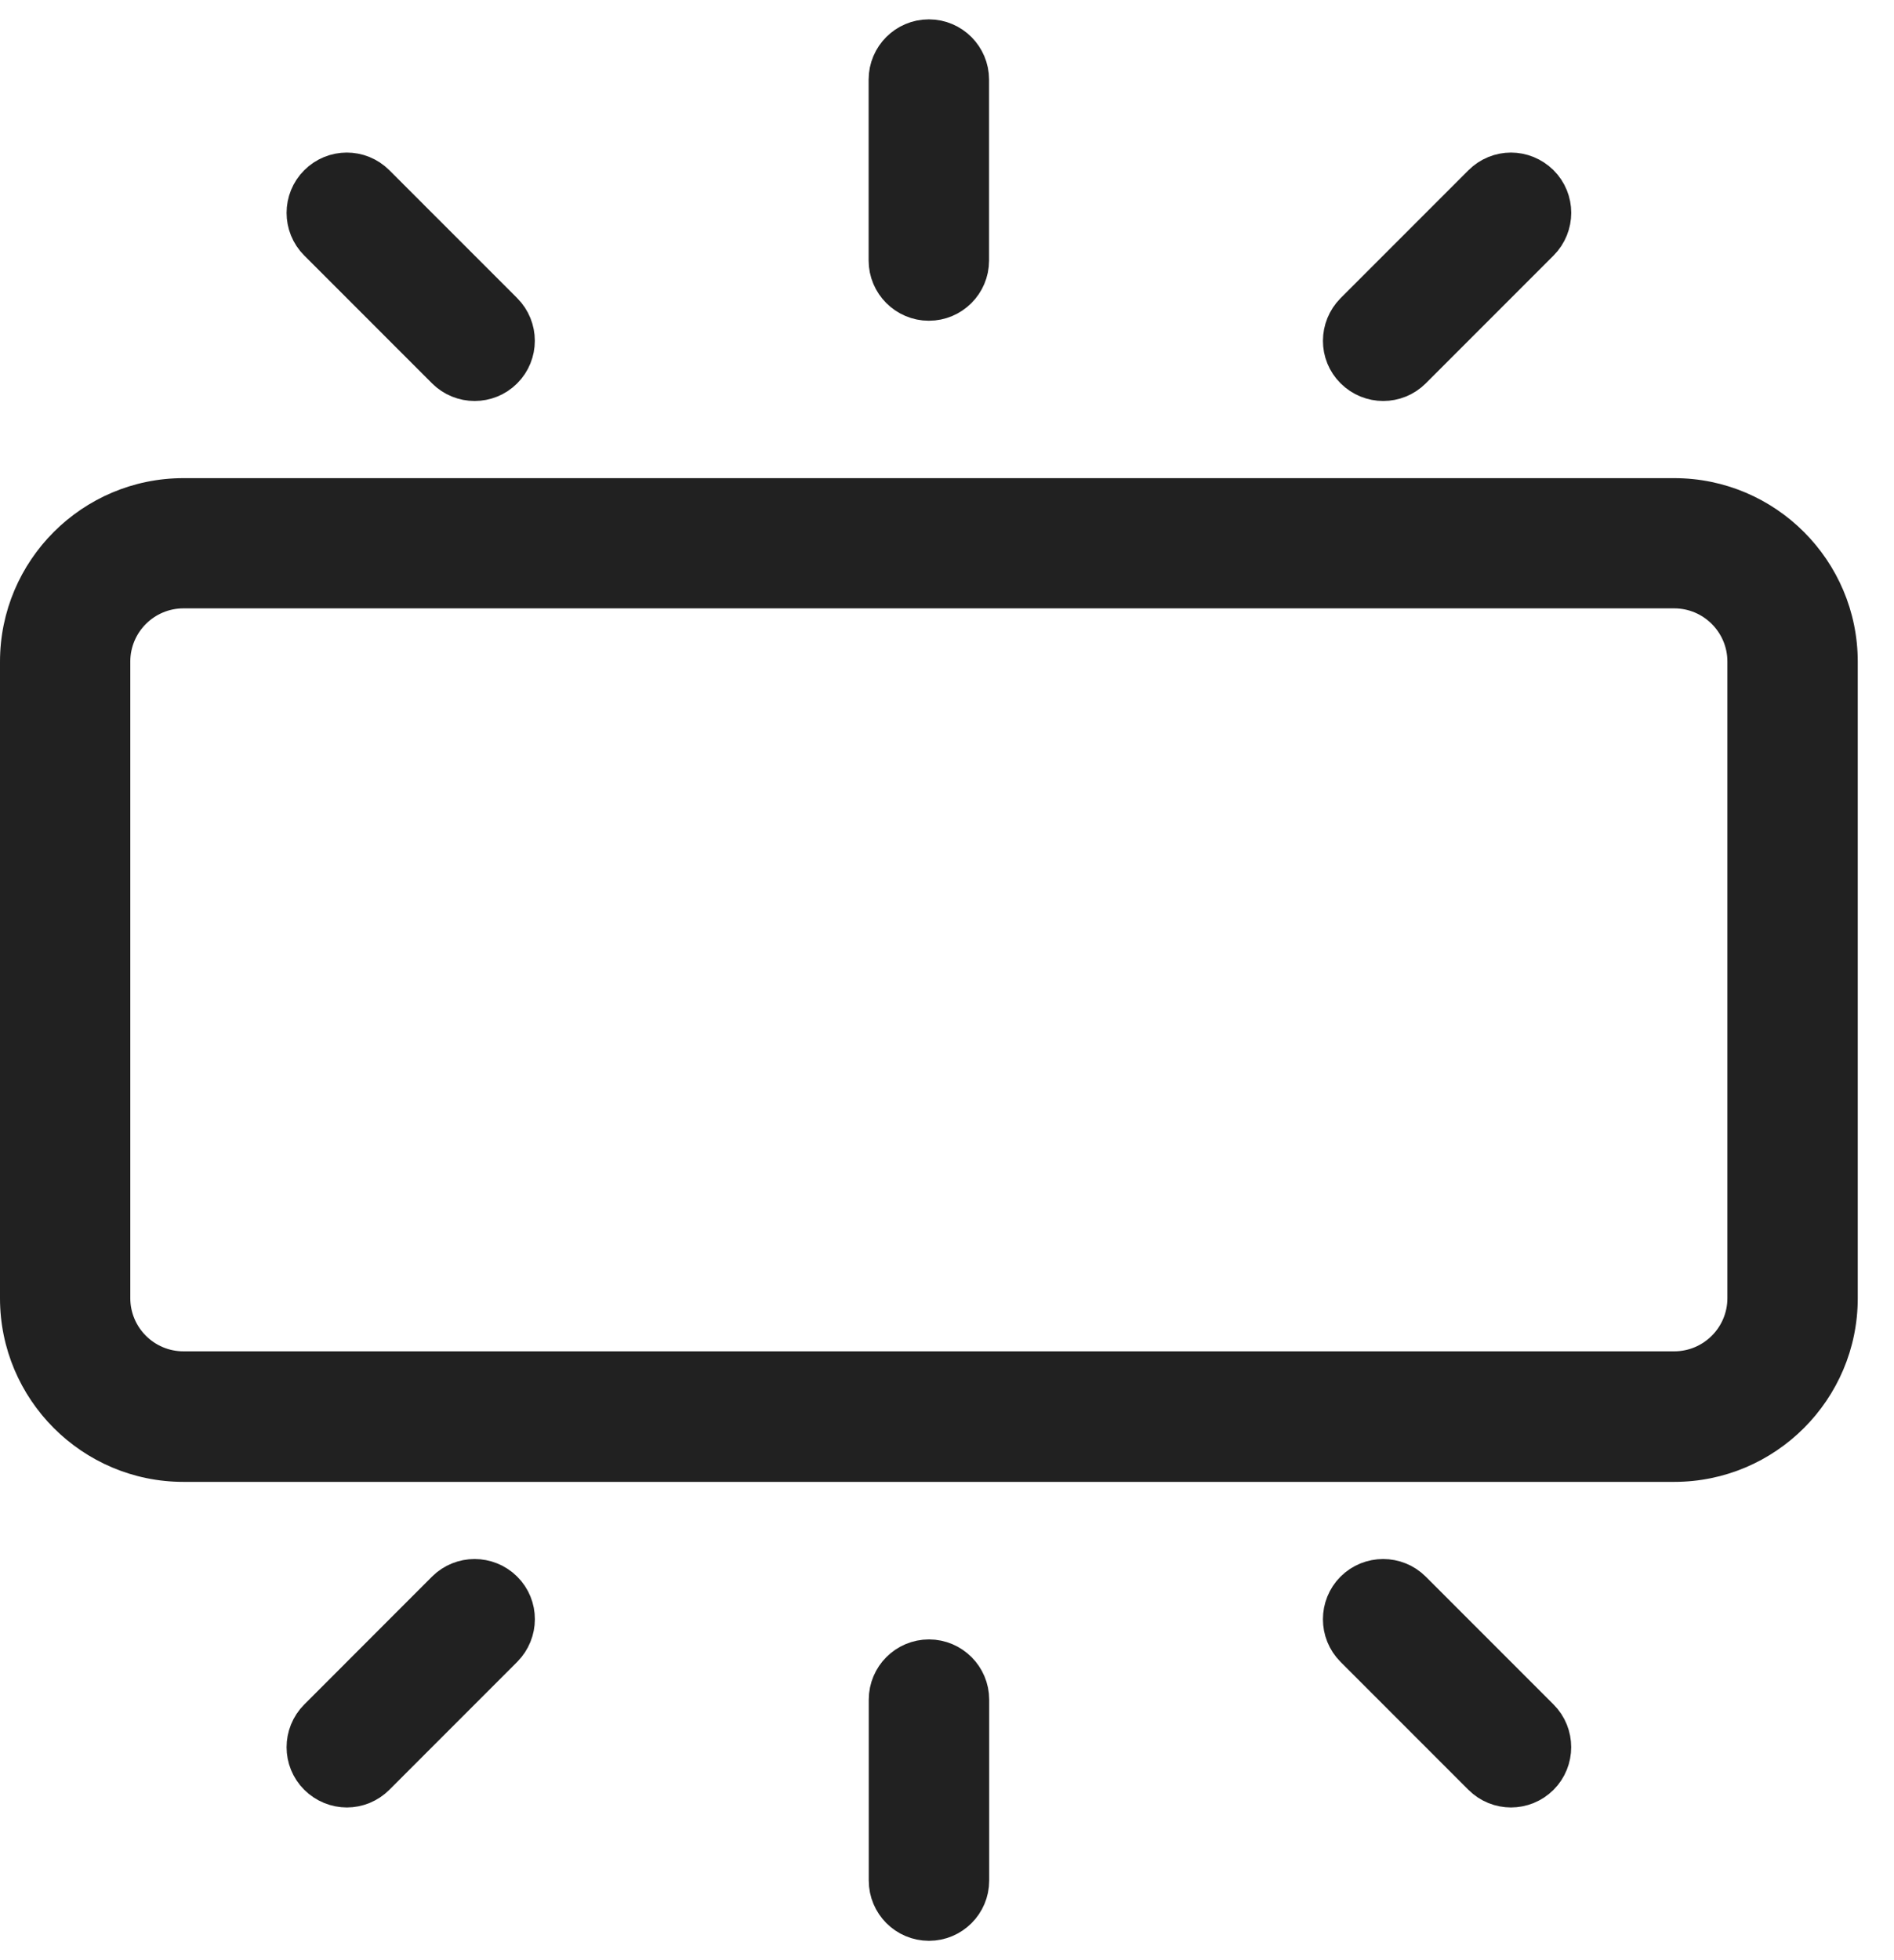 <svg xmlns="http://www.w3.org/2000/svg" fill="none" viewBox="0 0 29 30" height="30" width="29">
<path stroke-miterlimit="10" stroke-width="0.798" stroke="#212121" fill="#212121" d="M14.222 0.695C14.511 0.695 14.745 0.931 14.745 1.218V3.987C14.745 4.277 14.509 4.51 14.222 4.51C13.935 4.51 13.699 4.275 13.699 3.987V1.218C13.699 0.929 13.935 0.695 14.222 0.695Z"></path>
<path stroke-miterlimit="10" stroke-width="0.798" stroke="#212121" fill="#212121" d="M23.135 2.734C23.269 2.734 23.402 2.786 23.506 2.888C23.71 3.091 23.71 3.422 23.506 3.628L21.549 5.585C21.345 5.789 21.014 5.789 20.809 5.585C20.603 5.382 20.605 5.051 20.809 4.845L22.766 2.888C22.868 2.786 23.002 2.734 23.135 2.734Z"></path>
<path stroke-miterlimit="10" stroke-width="0.798" stroke="#212121" fill="#212121" d="M5.309 2.734C5.443 2.734 5.576 2.784 5.68 2.888L7.637 4.845C7.841 5.049 7.841 5.382 7.637 5.585C7.434 5.789 7.101 5.789 6.897 5.585L4.94 3.628C4.736 3.424 4.736 3.091 4.94 2.888C5.042 2.786 5.175 2.734 5.311 2.734H5.309Z"></path>
<path fill="#212121" d="M25.635 22.68H2.809C1.259 22.68 0 21.419 0 19.87V10.127C0 8.577 1.261 7.318 2.809 7.318H25.635C27.185 7.318 28.445 8.579 28.445 10.127V19.87C28.445 21.421 27.183 22.68 25.635 22.68ZM2.809 9.311C2.36 9.311 1.995 9.677 1.995 10.125V19.868C1.995 20.317 2.36 20.682 2.809 20.682H25.635C26.084 20.682 26.449 20.317 26.449 19.868V10.125C26.449 9.677 26.084 9.311 25.635 9.311H2.809Z"></path>
<path stroke-miterlimit="10" stroke-width="0.798" stroke="#212121" fill="#212121" d="M14.224 29.305C13.935 29.305 13.701 29.07 13.701 28.782V26.013C13.701 25.723 13.937 25.49 14.224 25.49C14.511 25.49 14.747 25.725 14.747 26.013V28.782C14.747 29.072 14.511 29.305 14.224 29.305Z"></path>
<path stroke-miterlimit="10" stroke-width="0.798" stroke="#212121" fill="#212121" d="M5.311 27.264C5.177 27.264 5.043 27.212 4.94 27.11C4.736 26.907 4.736 26.575 4.94 26.37L6.897 24.412C7.101 24.209 7.432 24.209 7.637 24.412C7.843 24.616 7.841 24.947 7.637 25.153L5.68 27.11C5.578 27.212 5.445 27.264 5.311 27.264Z"></path>
<path stroke-miterlimit="10" stroke-width="0.798" stroke="#212121" fill="#212121" d="M23.136 27.264C23.003 27.264 22.869 27.214 22.765 27.11L20.808 25.153C20.604 24.949 20.604 24.616 20.808 24.412C21.011 24.209 21.345 24.209 21.548 24.412L23.506 26.37C23.709 26.573 23.709 26.907 23.506 27.11C23.404 27.212 23.27 27.264 23.134 27.264H23.136Z"></path>
</svg>
